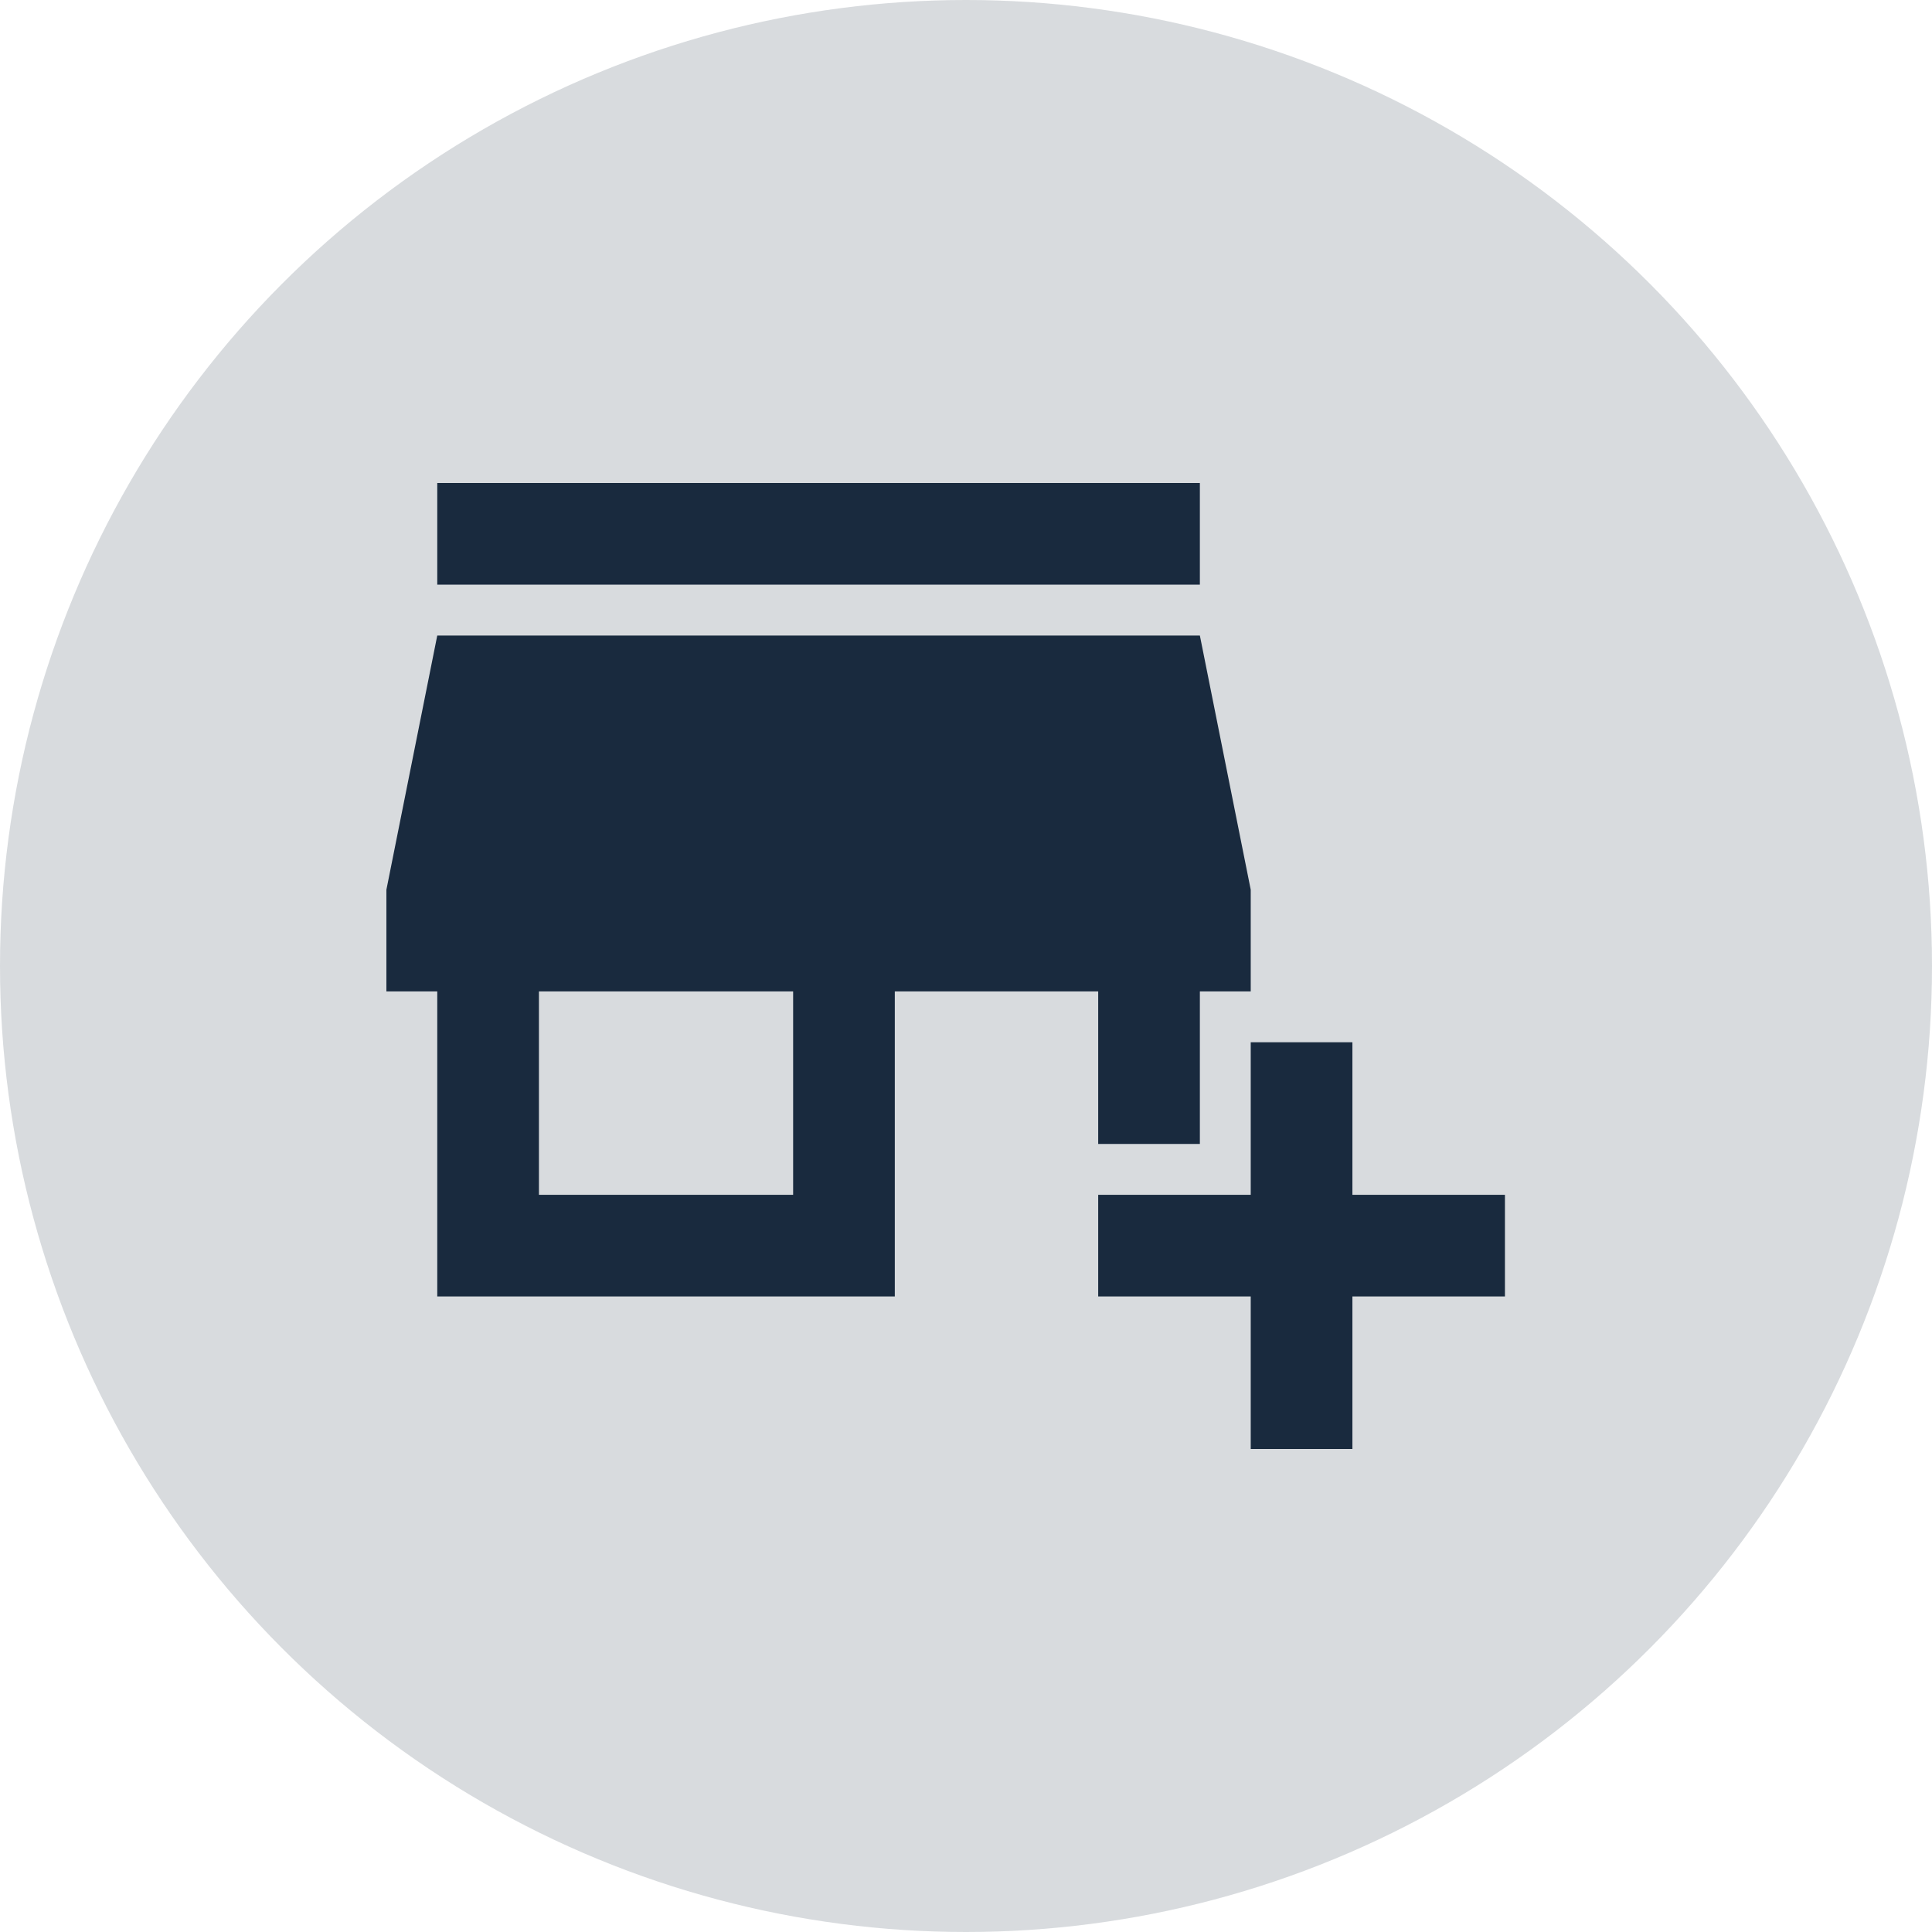 <svg width="40" height="40" viewBox="0 0 40 40" fill="none" xmlns="http://www.w3.org/2000/svg">
<circle cx="20" cy="20" r="20" fill="#192A3E" fill-opacity="0.17"/>
<path d="M25.895 30V26.842H22.737V24.737H25.895V21.579H28V24.737H31.158V26.842H28V30H25.895ZM9.053 26.842V20.526H8V18.421L9.053 13.158H24.842L25.895 18.421V20.526H24.842V23.684H22.737V20.526H18.526V26.842H9.053ZM11.158 24.737H16.421V20.526H11.158V24.737ZM9.053 12.105V10H24.842V12.105H9.053Z" fill="#192A3E"/>
</svg>
